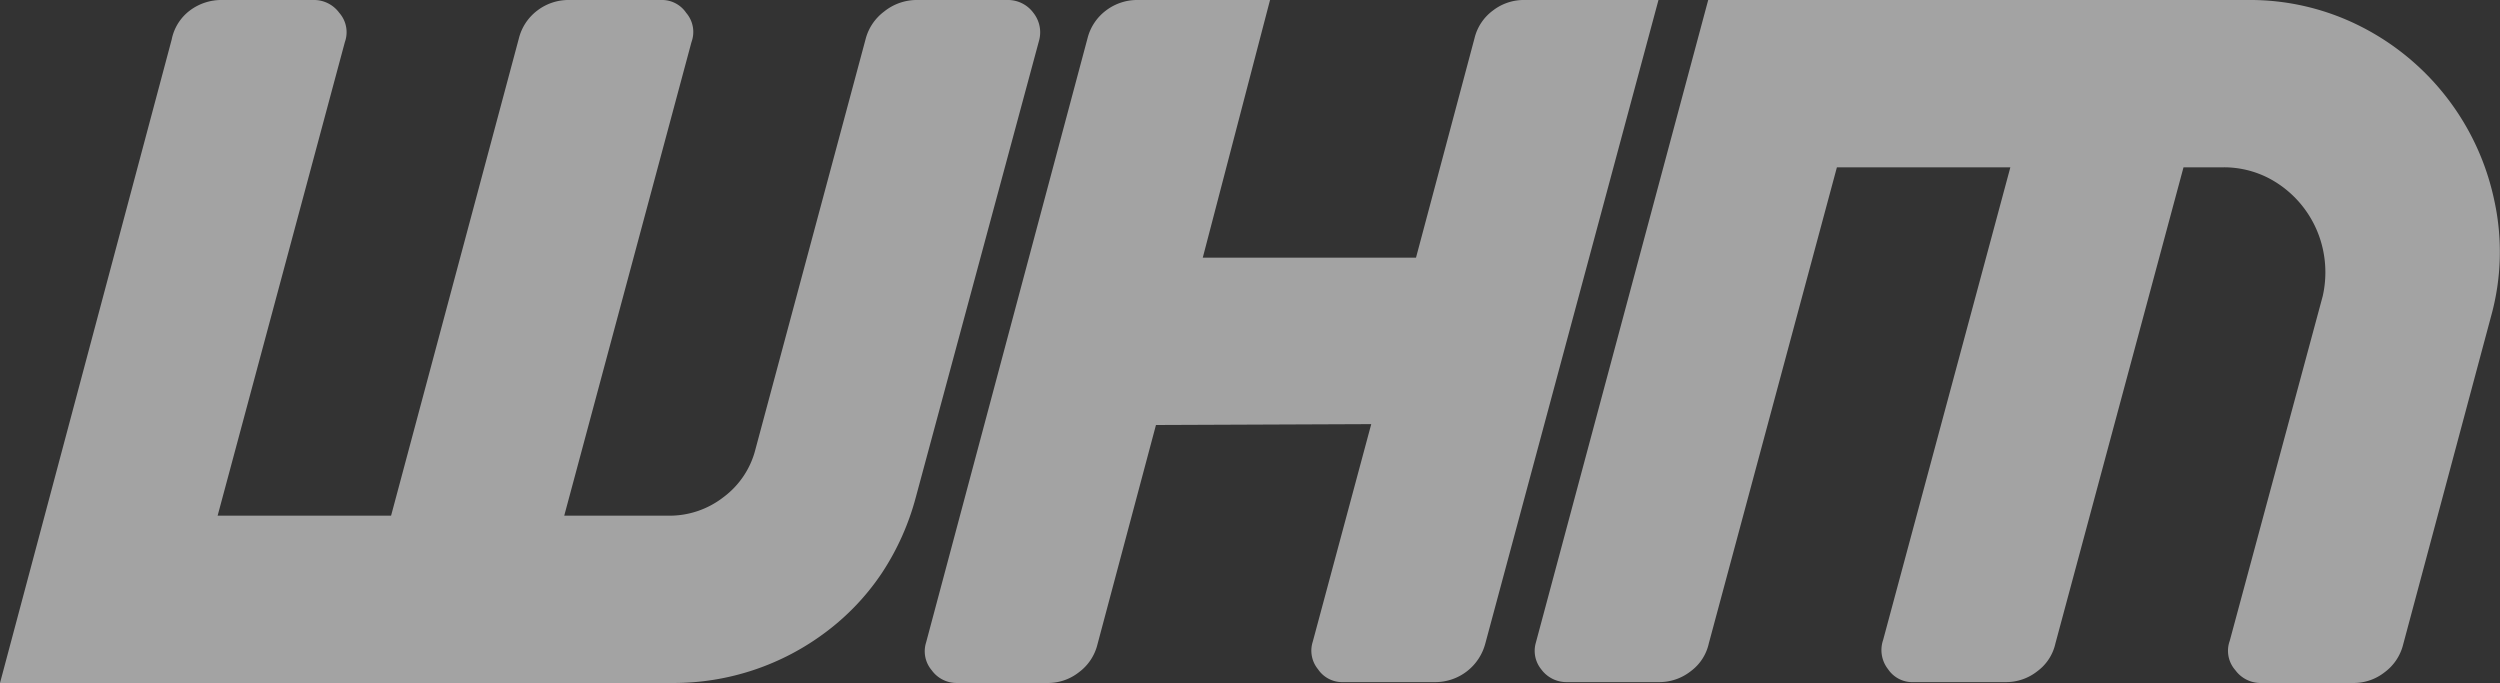 <svg xmlns="http://www.w3.org/2000/svg" viewBox="0 0 85.47 23.35"><rect x="0" y="0" width="85.47" height="23.35" fill="#333333" stroke="none"/><defs><style>.cls-1{fill:#fff;opacity:0.55;}</style></defs><title>Asset 4</title><g id="Layer_2" data-name="Layer 2"><g id="Layer_1-2" data-name="Layer 1"><path class="cls-1" d="M35.52,1.4,31.31,17a8.78,8.78,0,0,1-1.16,2.59,8.24,8.24,0,0,1-1.89,2A8.65,8.65,0,0,1,23,23.35H0l5.87-22A1.64,1.64,0,0,1,6.49.36,1.79,1.79,0,0,1,7.59,0h3.12a1.07,1.07,0,0,1,.89.44,1,1,0,0,1,.19,1L7.44,17.63h5.93L17.74,1.31a1.71,1.71,0,0,1,.63-.95A1.75,1.75,0,0,1,19.44,0h3.15a1,1,0,0,1,.87.44,1,1,0,0,1,.18,1L19.29,17.63h3.56A3,3,0,0,0,24.73,17a2.93,2.93,0,0,0,1.1-1.65l3.76-14a1.71,1.71,0,0,1,.63-.95A1.78,1.78,0,0,1,31.31,0h3.13a1.08,1.08,0,0,1,.89.44A1.07,1.07,0,0,1,35.52,1.4Zm4,13.13-2,7.5a1.68,1.68,0,0,1-.63.95,1.71,1.71,0,0,1-1.09.37H32.71a1.05,1.05,0,0,1-.86-.44,1,1,0,0,1-.19-.94L37.18,1.31a1.71,1.71,0,0,1,.63-.95A1.76,1.76,0,0,1,38.9,0h4.52l-2.3,8.81h7.29l2-7.5a1.66,1.66,0,0,1,.63-.95A1.72,1.72,0,0,1,52.12,0H56.7L50.78,22a1.77,1.77,0,0,1-1.69,1.32H45.93a1,1,0,0,1-.87-.44,1,1,0,0,1-.18-.94l2-7.44ZM52.5,22,58.4,0H76.84a8.37,8.37,0,0,1,3.9.92,8.66,8.66,0,0,1,4.53,5.91,8.23,8.23,0,0,1-.11,4l-3,11.2a1.68,1.68,0,0,1-.63.95,1.71,1.71,0,0,1-1.09.37H77.31a1.07,1.07,0,0,1-.89-.44,1,1,0,0,1-.19-1l3.18-11.79a3.7,3.7,0,0,0,0-1.62A3.61,3.61,0,0,0,77.58,6.1,3.34,3.34,0,0,0,76,5.72H74.65L70.27,22a1.61,1.61,0,0,1-.62.95,1.72,1.72,0,0,1-1.07.37H65.43a1,1,0,0,1-.88-.44,1.06,1.06,0,0,1-.17-1L68.73,5.72H62.8L58.42,22a1.61,1.61,0,0,1-.62.95,1.74,1.74,0,0,1-1.1.37H53.58a1.07,1.07,0,0,1-.89-.44A1,1,0,0,1,52.5,22Z"/></g></g></svg>